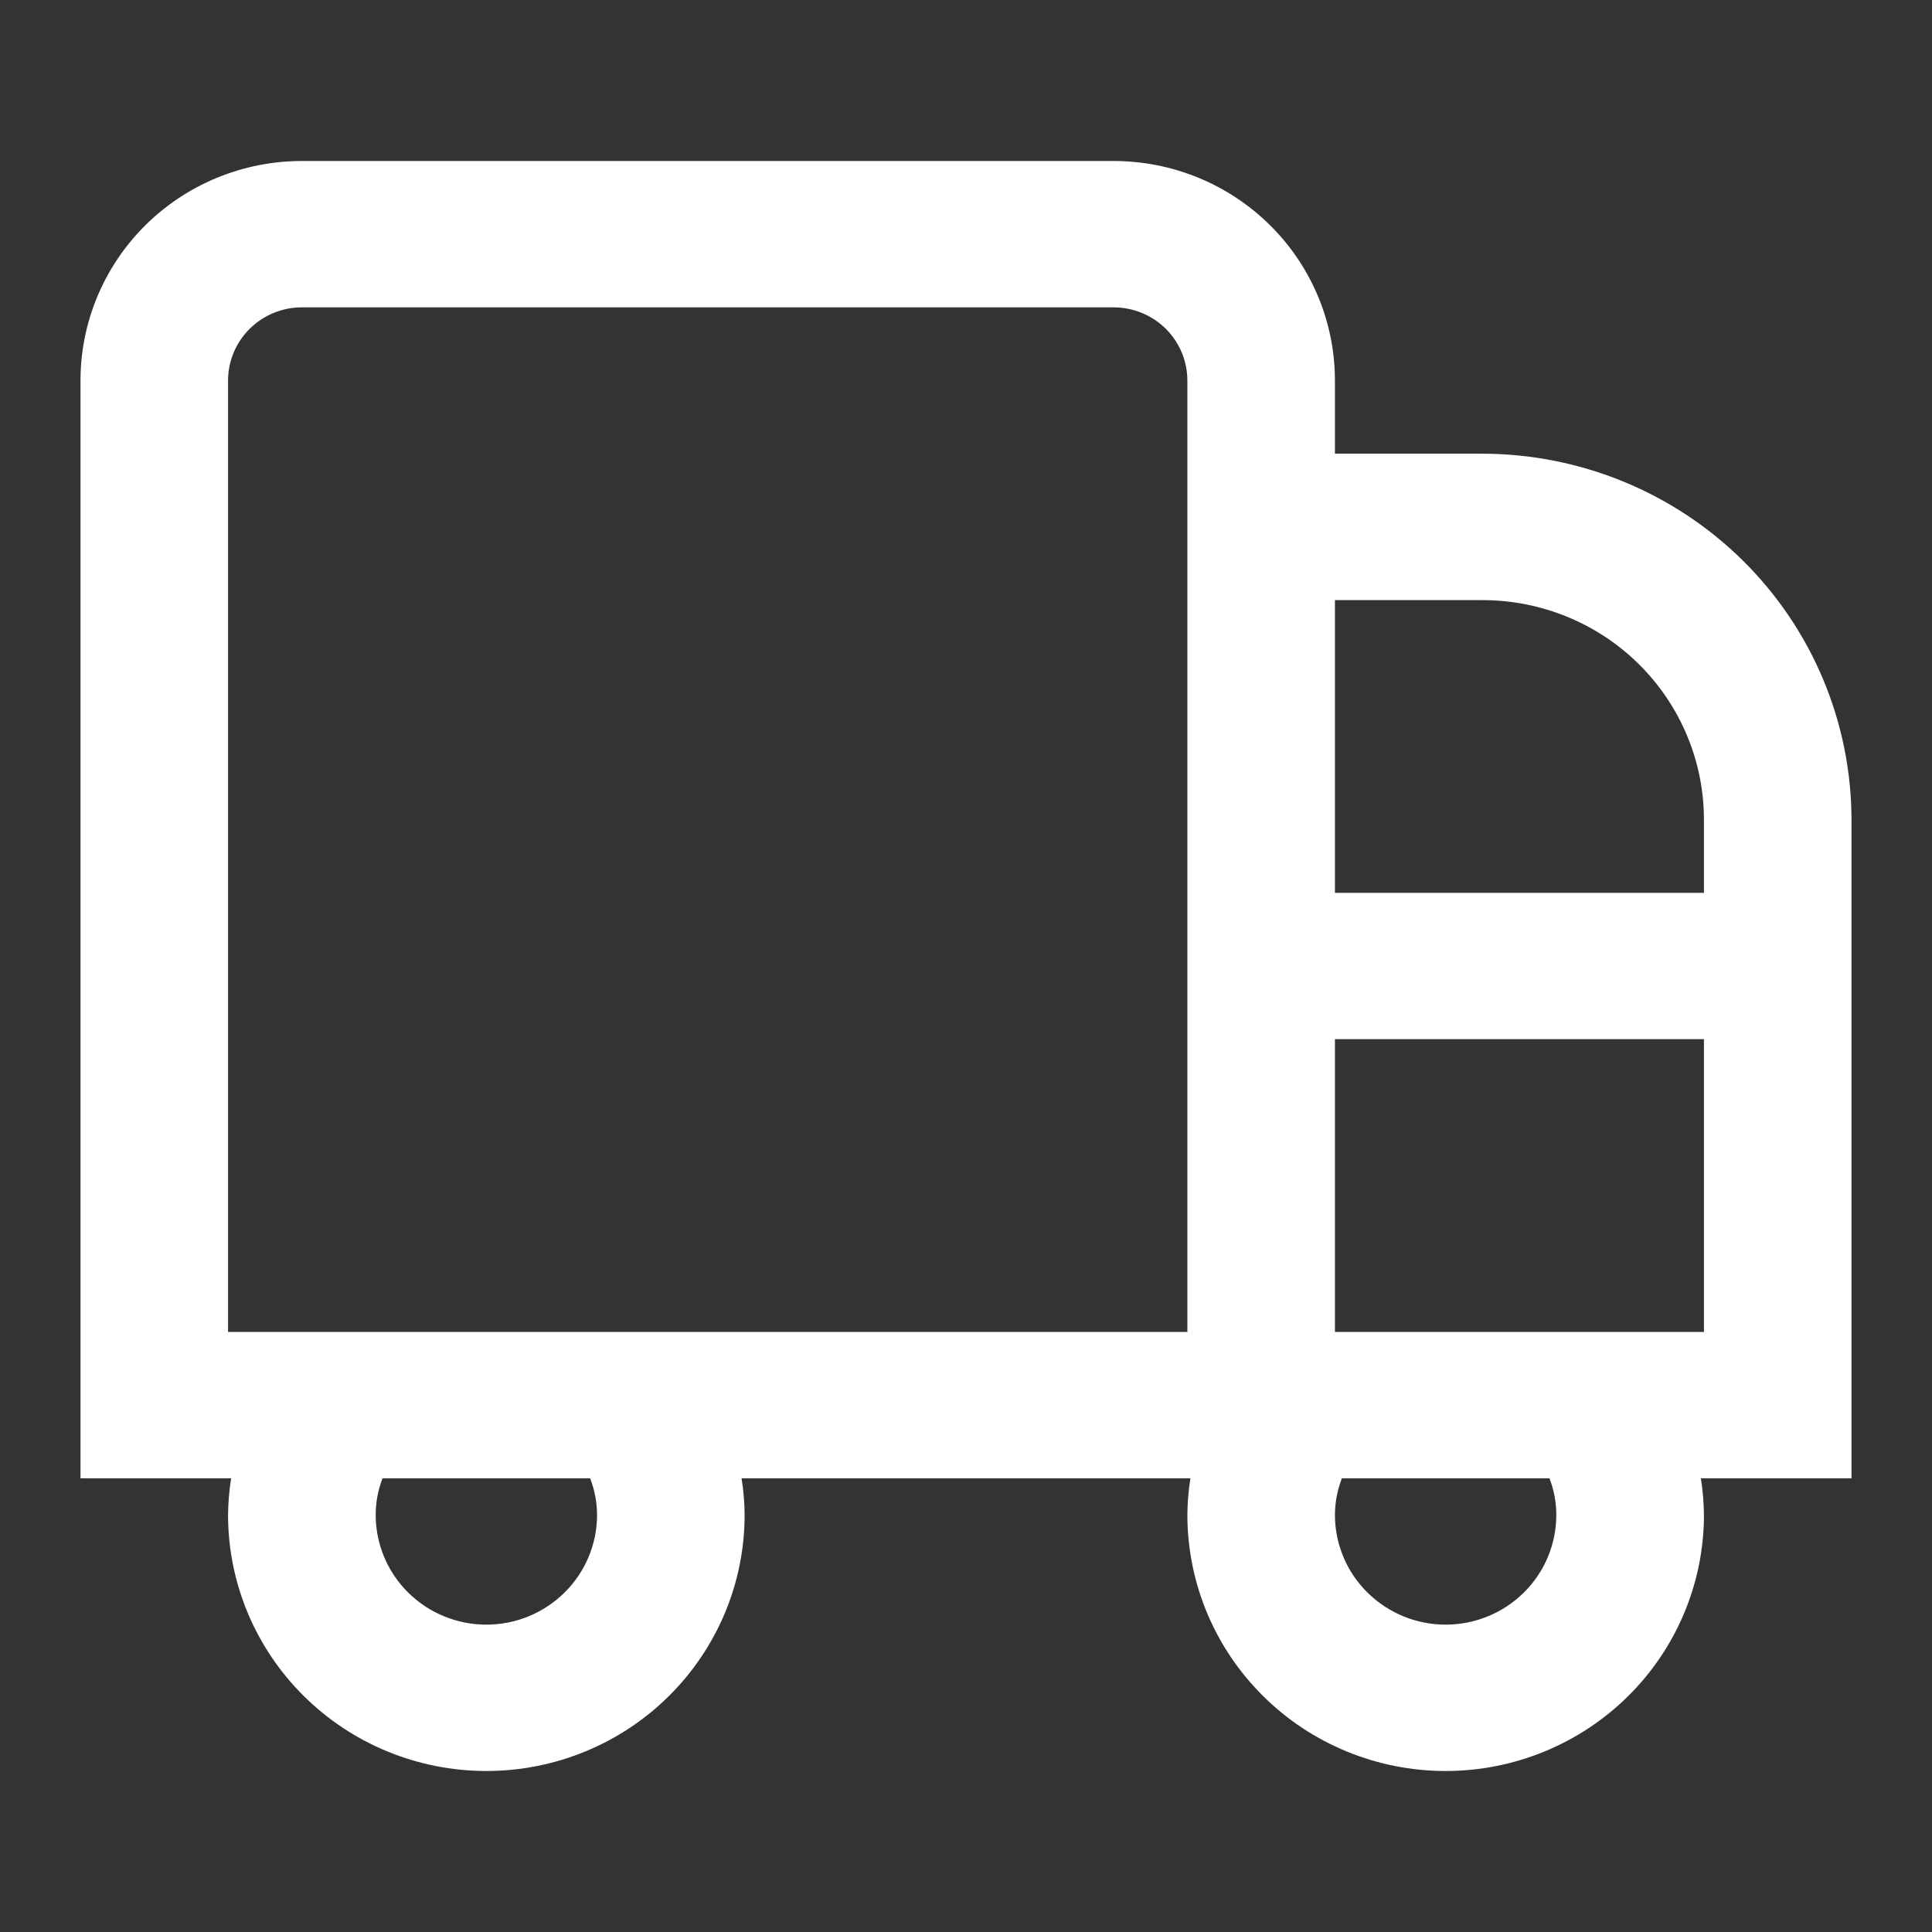 <svg width="24" height="24" viewBox="0 0 24 24" fill="none" xmlns="http://www.w3.org/2000/svg">
<rect x="0" y="0" width="24" height="24" fill="#333333" stroke="none"/>
<path d="M18.417 5.636H16.583V4.727C16.583 4.004 16.294 3.31 15.778 2.799C15.262 2.287 14.563 2 13.833 2H3.75C3.021 2 2.321 2.287 1.805 2.799C1.29 3.31 1 4.004 1 4.727L1 18.364H2.871C2.847 18.514 2.835 18.666 2.833 18.818C2.833 19.662 3.171 20.471 3.773 21.068C4.375 21.665 5.191 22 6.042 22C6.893 22 7.709 21.665 8.31 21.068C8.912 20.471 9.25 19.662 9.25 18.818C9.249 18.666 9.236 18.514 9.212 18.364H14.788C14.764 18.514 14.751 18.666 14.75 18.818C14.75 19.662 15.088 20.471 15.69 21.068C16.291 21.665 17.107 22 17.958 22C18.809 22 19.625 21.665 20.227 21.068C20.829 20.471 21.167 19.662 21.167 18.818C21.165 18.666 21.153 18.514 21.129 18.364H23V10.182C22.998 8.977 22.515 7.821 21.656 6.969C20.797 6.117 19.632 5.638 18.417 5.636ZM18.417 7.455C19.146 7.455 19.846 7.742 20.361 8.253C20.877 8.765 21.167 9.459 21.167 10.182V11.091H16.583V7.455H18.417ZM7.417 18.818C7.417 19.18 7.272 19.527 7.014 19.782C6.756 20.038 6.406 20.182 6.042 20.182C5.677 20.182 5.327 20.038 5.069 19.782C4.812 19.527 4.667 19.18 4.667 18.818C4.667 18.663 4.696 18.509 4.752 18.364H7.331C7.387 18.509 7.416 18.663 7.417 18.818ZM14.75 16.546H2.833V4.727C2.833 4.486 2.93 4.255 3.102 4.084C3.274 3.914 3.507 3.818 3.75 3.818H13.833C14.076 3.818 14.31 3.914 14.482 4.084C14.653 4.255 14.75 4.486 14.75 4.727V16.546ZM19.333 18.818C19.333 19.18 19.189 19.527 18.931 19.782C18.673 20.038 18.323 20.182 17.958 20.182C17.594 20.182 17.244 20.038 16.986 19.782C16.728 19.527 16.583 19.18 16.583 18.818C16.584 18.663 16.613 18.509 16.669 18.364H19.248C19.304 18.509 19.333 18.663 19.333 18.818ZM16.583 16.546V12.909H21.167V16.546H16.583Z" fill="#fff"/>
</svg>
